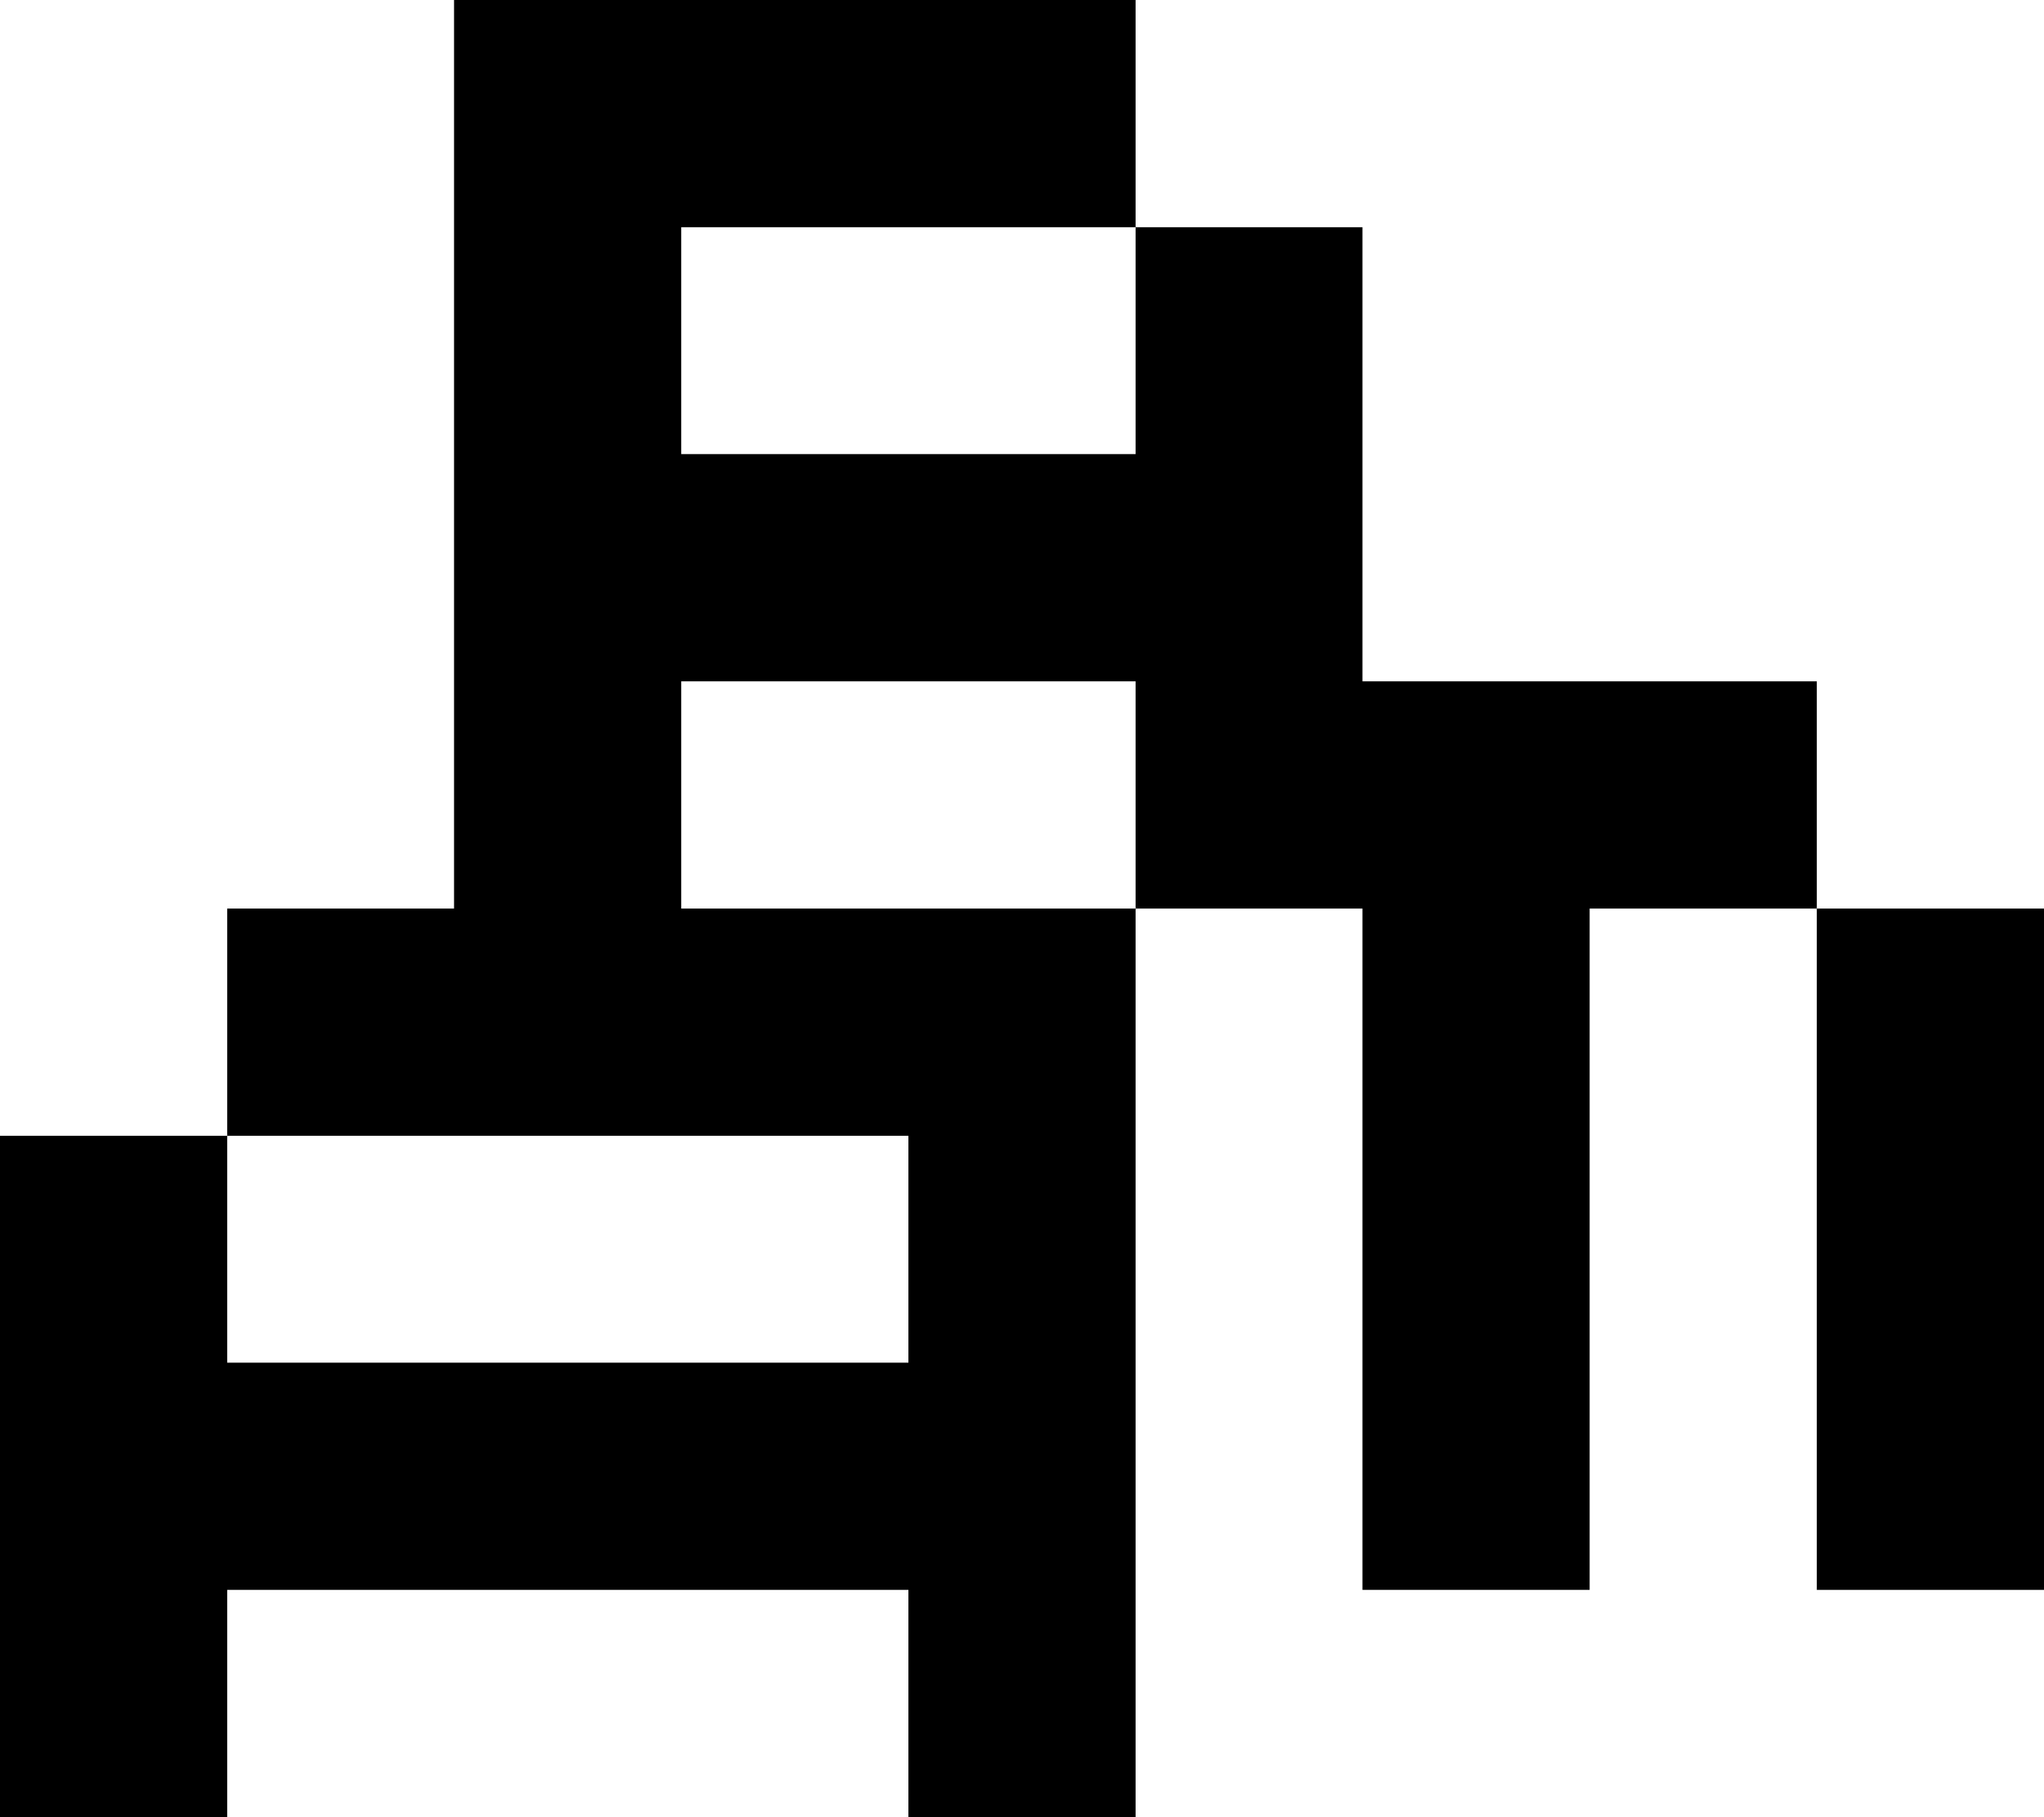 <svg xmlns="http://www.w3.org/2000/svg" width="68.65" height="61.02" viewBox="0 0 68.65 61.02">
  <g id="BMA" transform="translate(-20 -759)">
    <path id="Path_1" data-name="Path 1" d="M53.39,22.88H45.76V7.63H38.14v7.62H22.88V7.63H38.14V0H15.25V30.51H7.63v7.63H30.51v7.62H7.63V38.14H0V61.02H7.63V53.39H30.51v7.63h7.63V30.51H22.88V22.88H38.14v7.63h7.62V53.39h7.63V30.51h7.63V22.88Z" transform="translate(20 759)"/>
    <path id="Path_2" data-name="Path 2" d="M61.02,38.14V53.39h7.63V30.51H61.02Z" transform="translate(20 759)"/>
  </g>
</svg>
